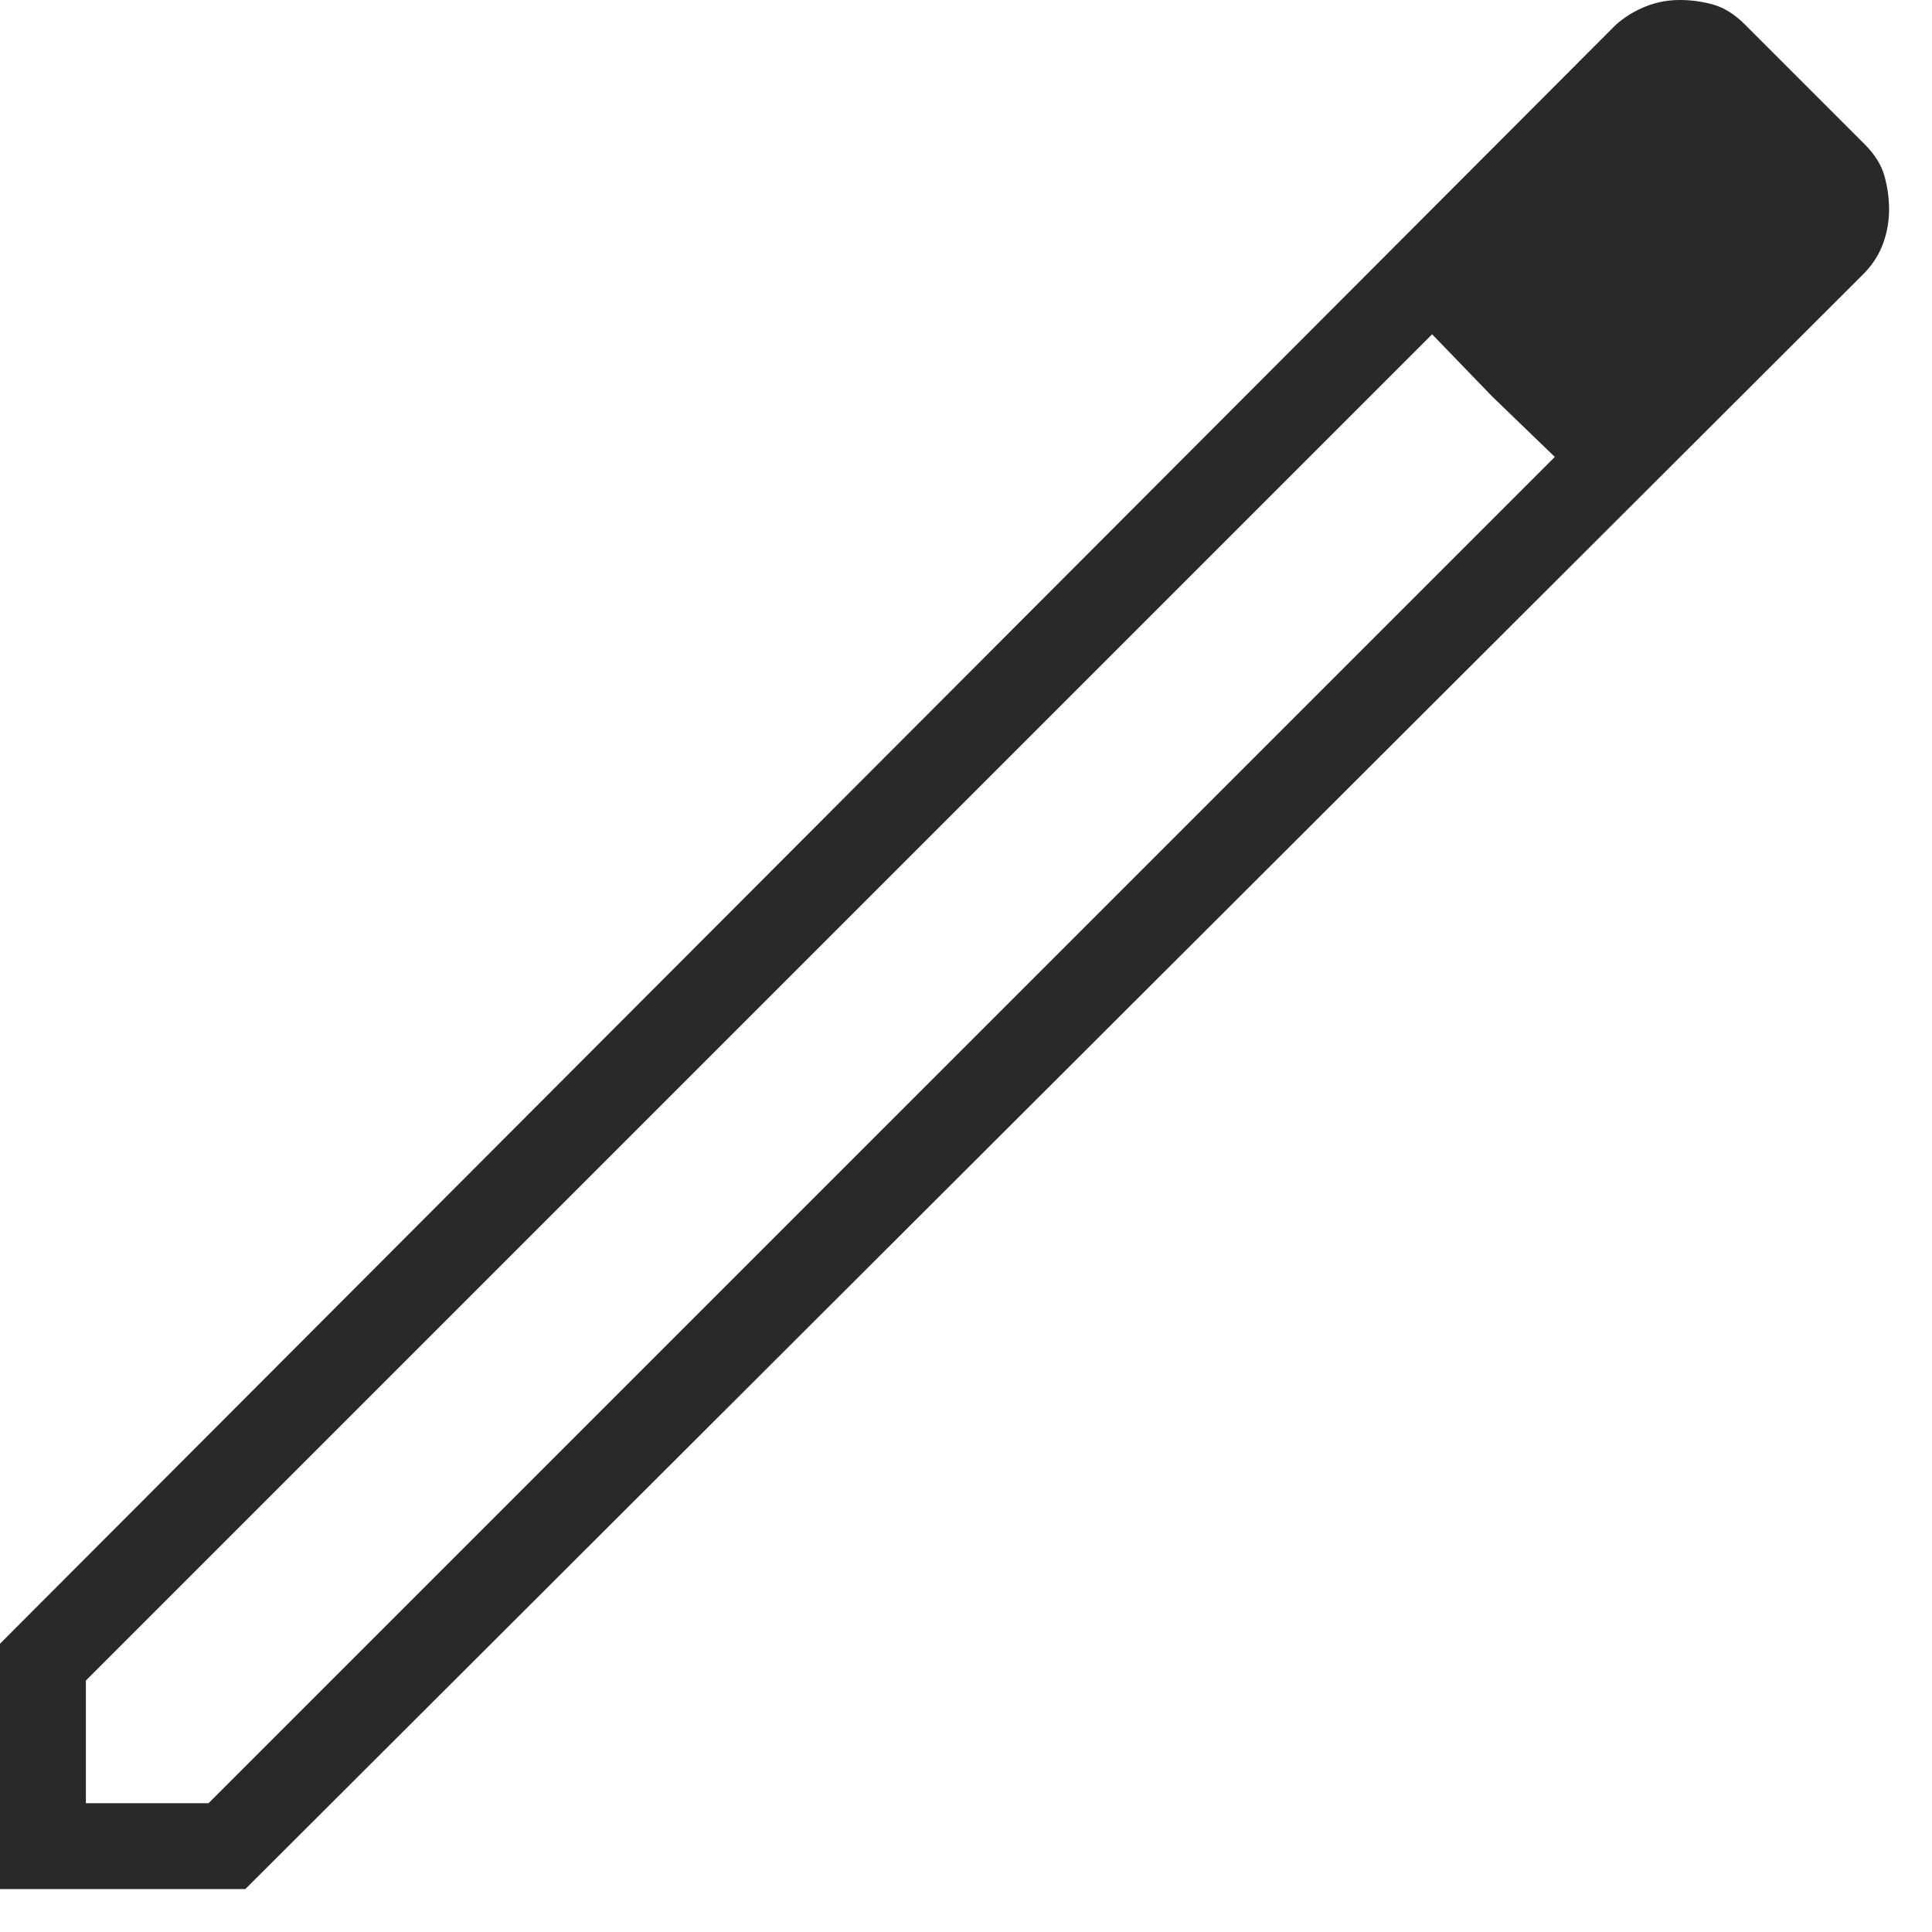 <?xml version="1.0" encoding="utf-8"?>
<svg xmlns="http://www.w3.org/2000/svg" fill="none" height="100%" overflow="visible" preserveAspectRatio="none" style="display: block;" viewBox="0 0 42 42" width="100%">
<path d="M1.867 39.2H4.533L33.8 9.933L31.133 7.267L1.867 36.533V39.2ZM0 41.067V35.733L35.133 0.533C35.328 0.363 35.544 0.232 35.78 0.139C36.016 0.046 36.26 0 36.512 0C36.764 0 37.008 0.033 37.245 0.1C37.482 0.167 37.711 0.311 37.933 0.533L40.533 3.133C40.756 3.356 40.9 3.587 40.967 3.827C41.033 4.068 41.067 4.308 41.067 4.549C41.067 4.805 41.024 5.051 40.939 5.287C40.854 5.523 40.719 5.738 40.533 5.933L5.333 41.067H0ZM32.443 8.623L31.133 7.267L33.8 9.933L32.443 8.623Z" fill="#292929" id="icon"/>
</svg>